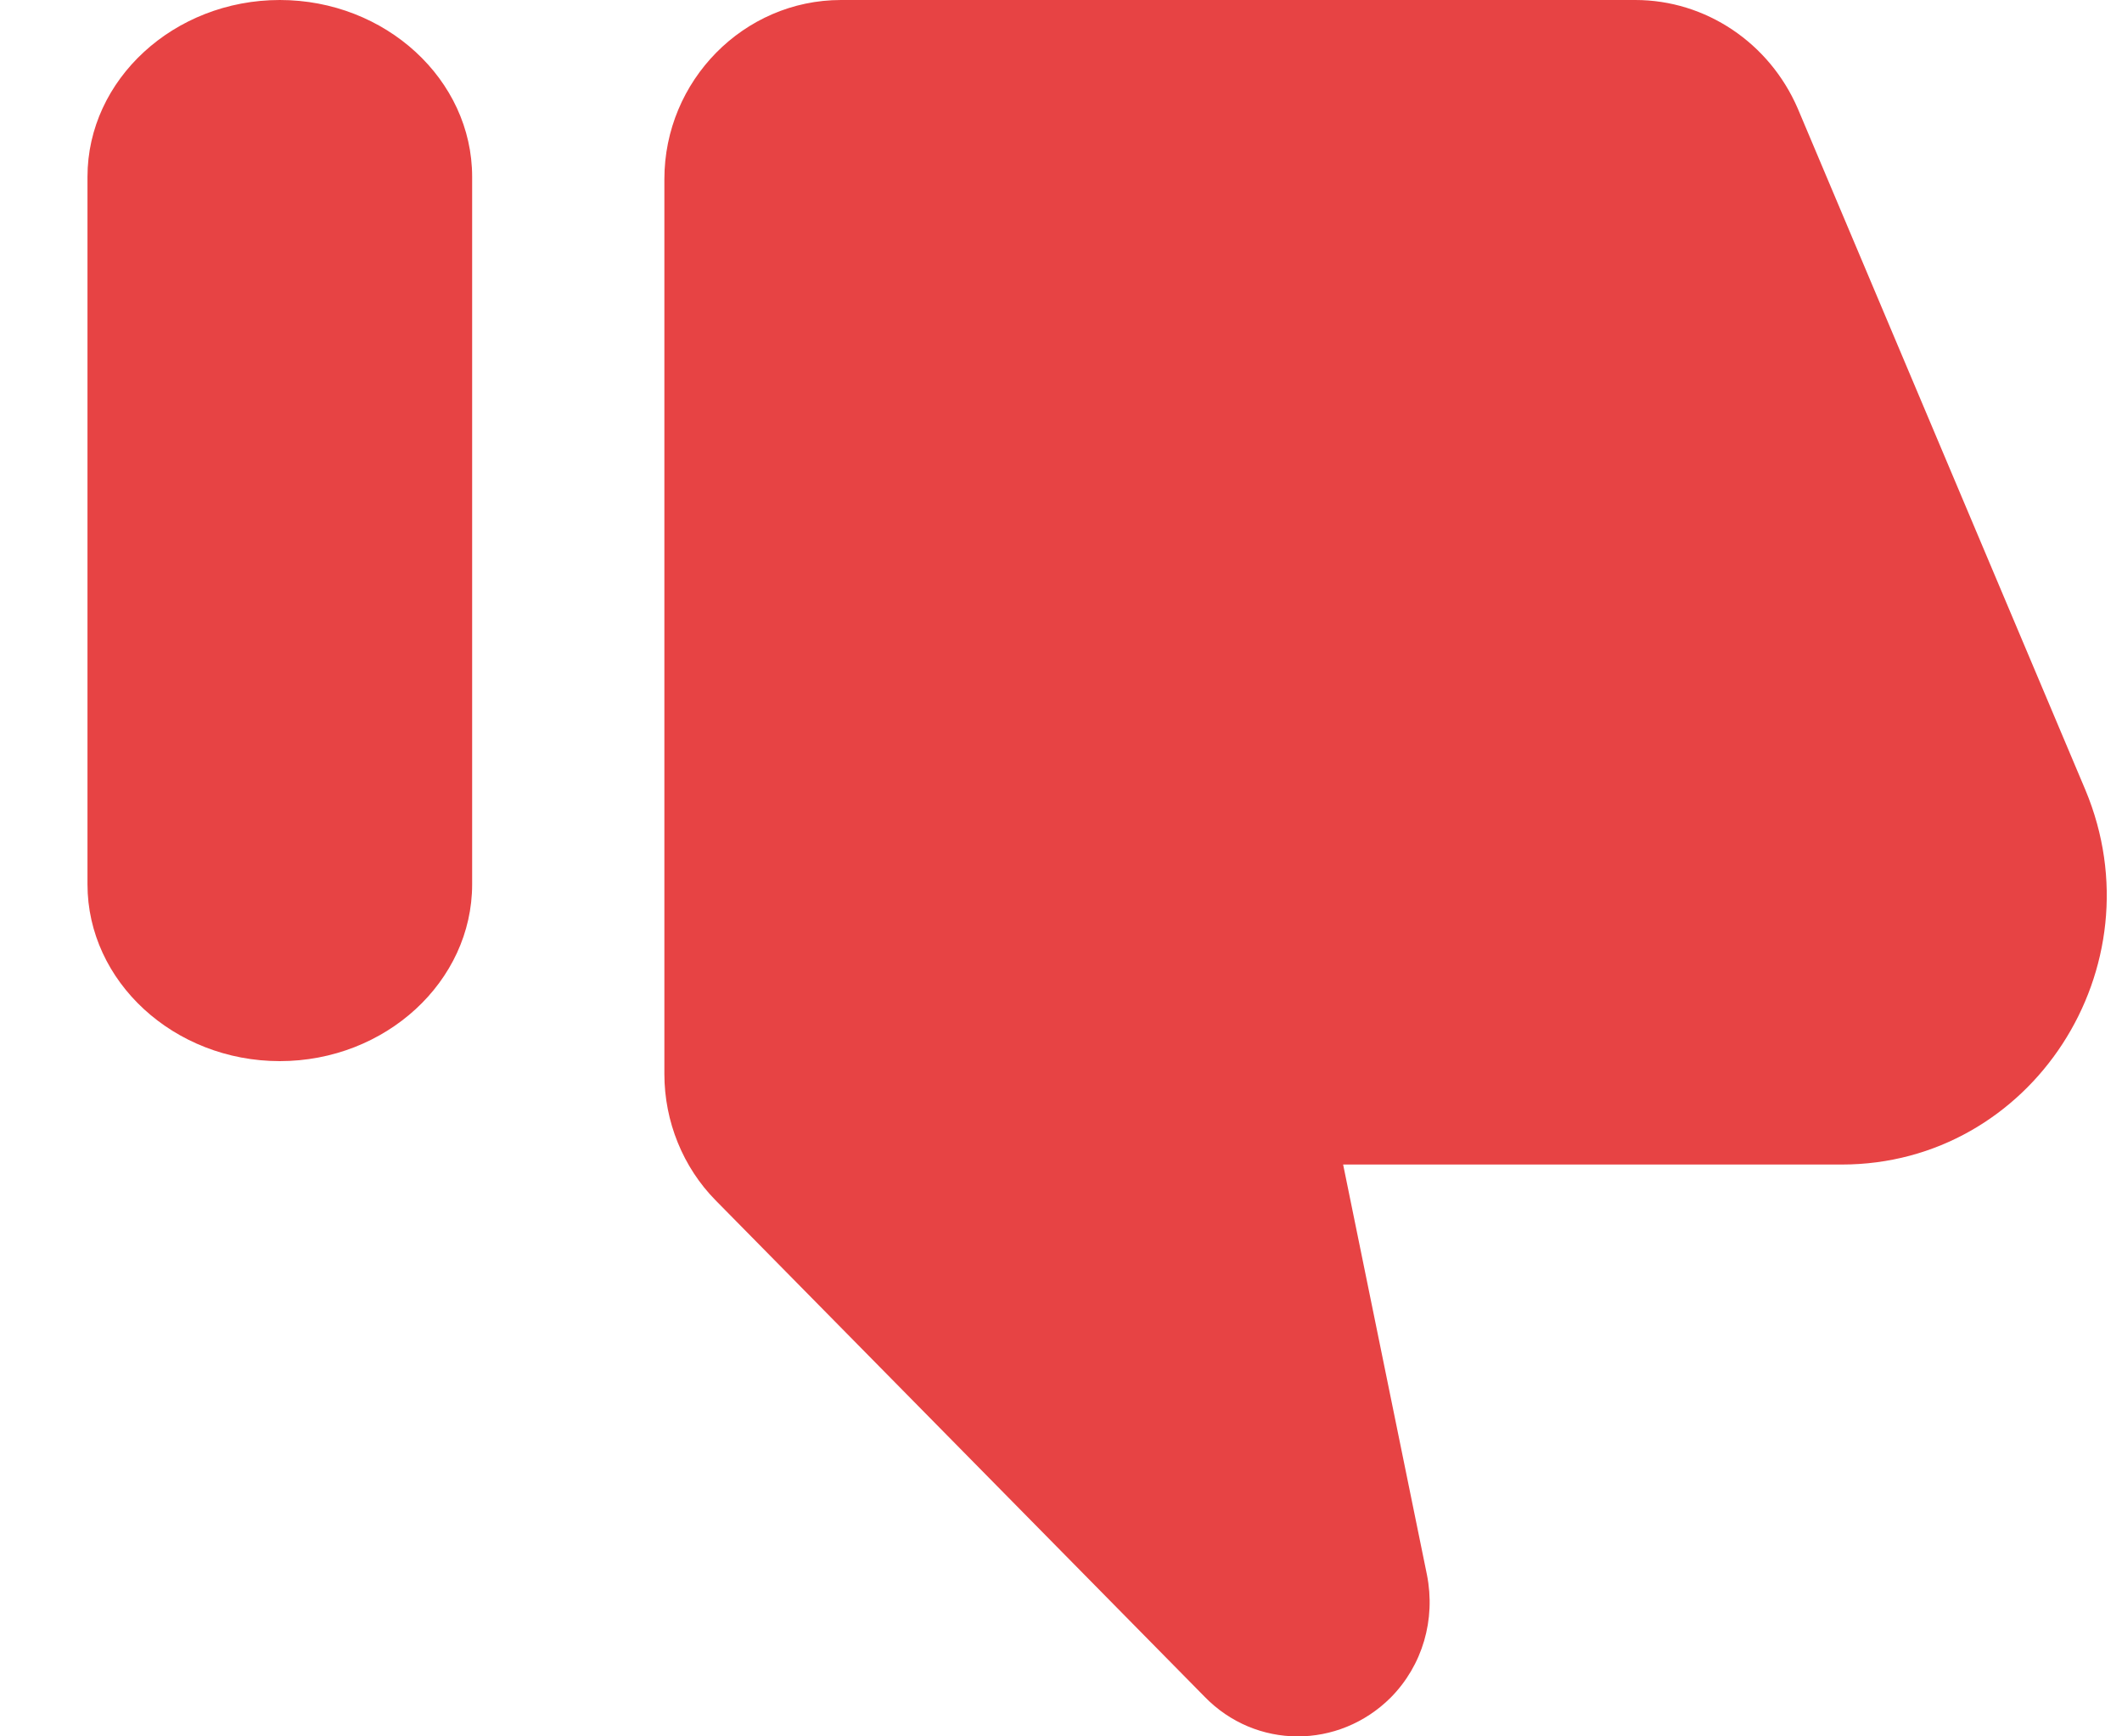 <?xml version="1.0" encoding="UTF-8"?>
<svg width="22px" height="18px" viewBox="0 0 22 18" version="1.1" xmlns="http://www.w3.org/2000/svg" xmlns:xlink="http://www.w3.org/1999/xlink">
    <title>thumb_up-black-18dp copy</title>
    <g id="Desktop" stroke="none" stroke-width="1" fill="none" fill-rule="evenodd">
        <g id="Casino-Review-v10_5-approved" transform="translate(-1017, -895)" fill="#E74344" fill-rule="nonzero">
            <g id="Group-5" transform="translate(988, 641)">
                <g id="thumb_up-black-18dp-copy" transform="translate(40.407, 263) scale(1, -1) translate(-40.407, -263) translate(29.907, 254)">
                    <path d="M11.581,0.412 L6.512,5.557 C6.174,5.9 5.981,6.374 5.981,6.866 L5.981,16.143 C5.981,17.164 6.805,18 7.812,18 L16.047,18 C16.779,18 17.438,17.554 17.731,16.876 L20.714,9.81 C21.482,7.971 20.155,5.928 18.188,5.928 L13.018,5.928 L13.887,1.675 C13.979,1.211 13.842,0.737 13.512,0.403 C12.972,-0.136 12.112,-0.136 11.581,0.412 Z M1.994,18 C3.09,18 3.988,17.175 3.988,16.167 L3.988,8.833 C3.988,7.825 3.09,7 1.994,7 C0.897,7 0,7.825 0,8.833 L0,16.167 C0,17.175 0.897,18 1.994,18 Z" id="Shape"></path>
                </g>
            </g>
        </g>
    </g>
</svg>